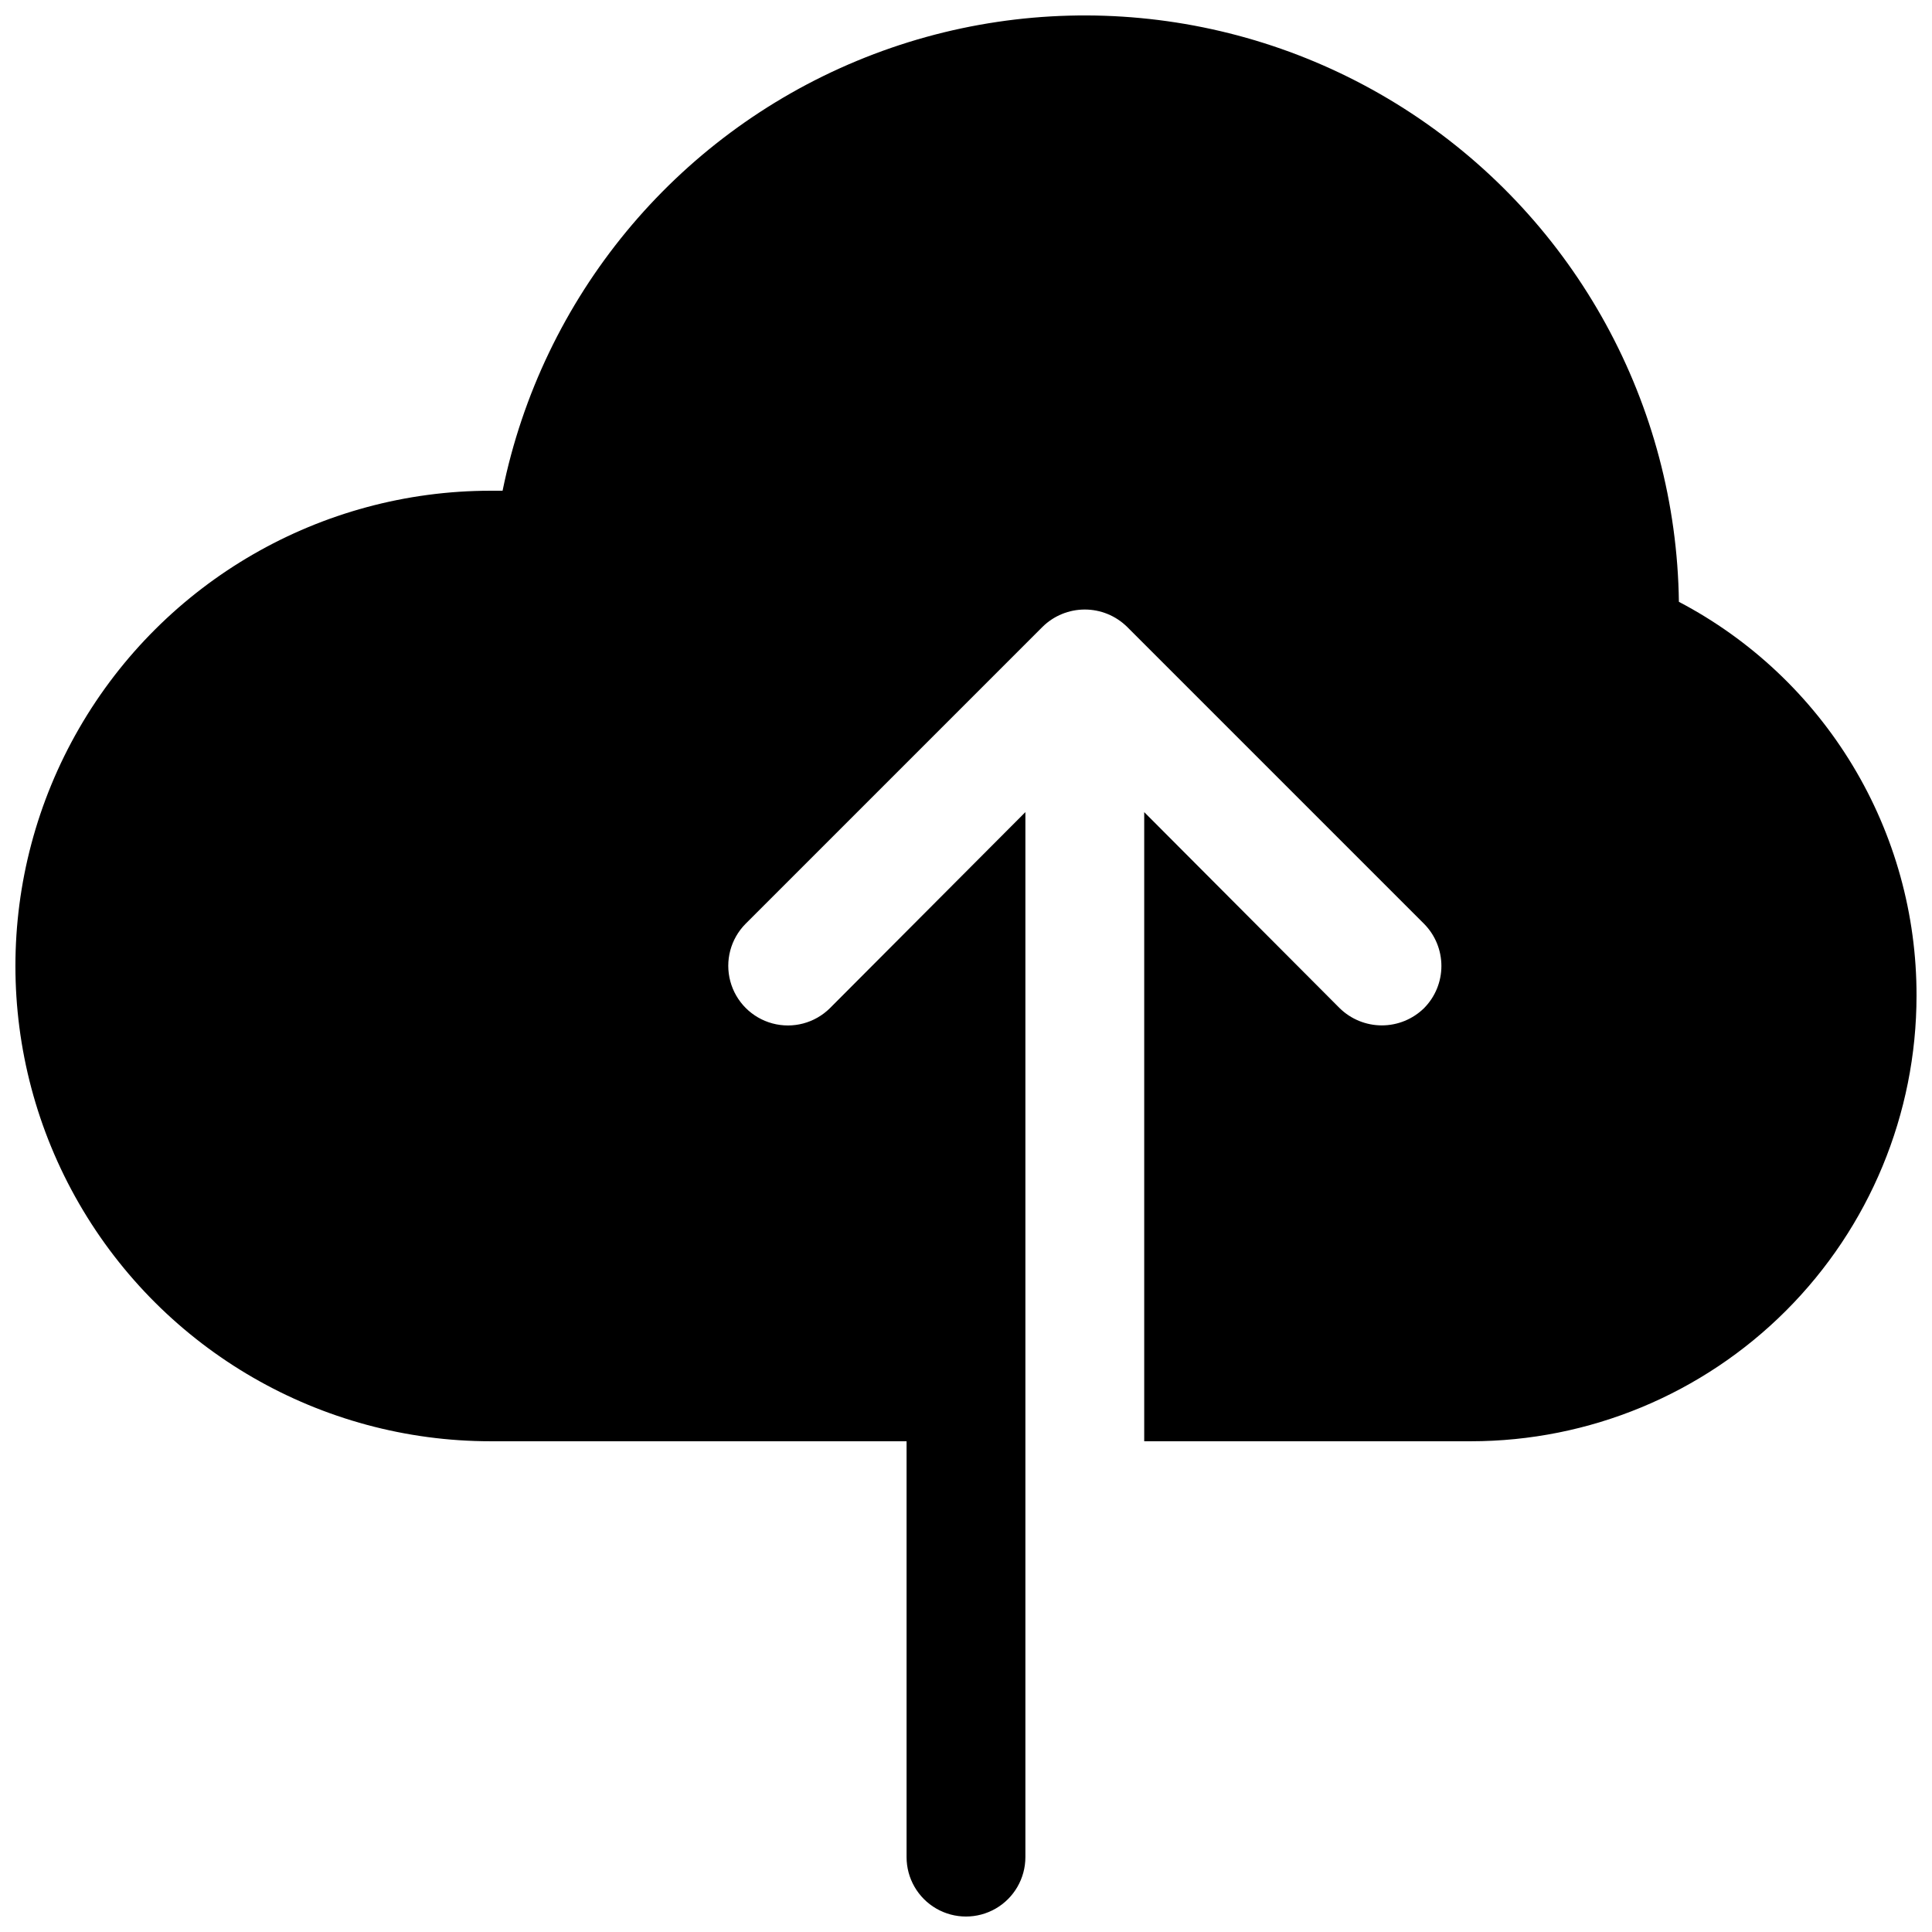 <?xml version="1.0" encoding="UTF-8"?>
<!-- Uploaded to: SVG Repo, www.svgrepo.com, Generator: SVG Repo Mixer Tools -->
<svg width="800px" height="800px" version="1.1" viewBox="144 144 512 512" xmlns="http://www.w3.org/2000/svg">
 <defs>
  <clipPath id="a">
   <path d="m148.09 148.09h503.81v503.81h-503.81z"/>
  </clipPath>
 </defs>
 <g clip-path="url(#a)">
  <path d="m651.9 407.87c-0.012 31.312-12.453 61.34-34.598 83.48-22.141 22.145-52.168 34.59-83.48 34.598h-86.594v-166.73l51.797 51.957v-0.004c2.984 2.926 7 4.566 11.18 4.566 4.18 0 8.195-1.641 11.18-4.566 2.949-2.973 4.602-6.988 4.602-11.176s-1.652-8.207-4.602-11.18l-78.719-78.719h-0.004c-2.984-2.926-6.996-4.566-11.176-4.566-4.184 0-8.195 1.641-11.18 4.566l-78.719 78.719c-3.969 4-5.508 9.805-4.043 15.246 1.465 5.438 5.715 9.688 11.152 11.152s11.246-0.074 15.246-4.043l51.797-51.953v276.94c0 5.625-3 10.82-7.871 13.633s-10.875 2.812-15.746 0-7.871-8.008-7.871-13.633v-110.21h-110.21c-45 0-86.578-24.004-109.08-62.973-22.5-38.973-22.5-86.984 0-125.95 22.5-38.973 64.078-62.977 109.08-62.977h3.148c10.457-51.195 45.625-93.867 93.879-113.91 48.254-20.043 103.31-14.844 146.96 13.879s70.207 77.227 70.895 129.47c19.031 9.988 34.961 24.996 46.062 43.398 11.102 18.402 16.953 39.492 16.914 60.984z"/>
 </g>
</svg>